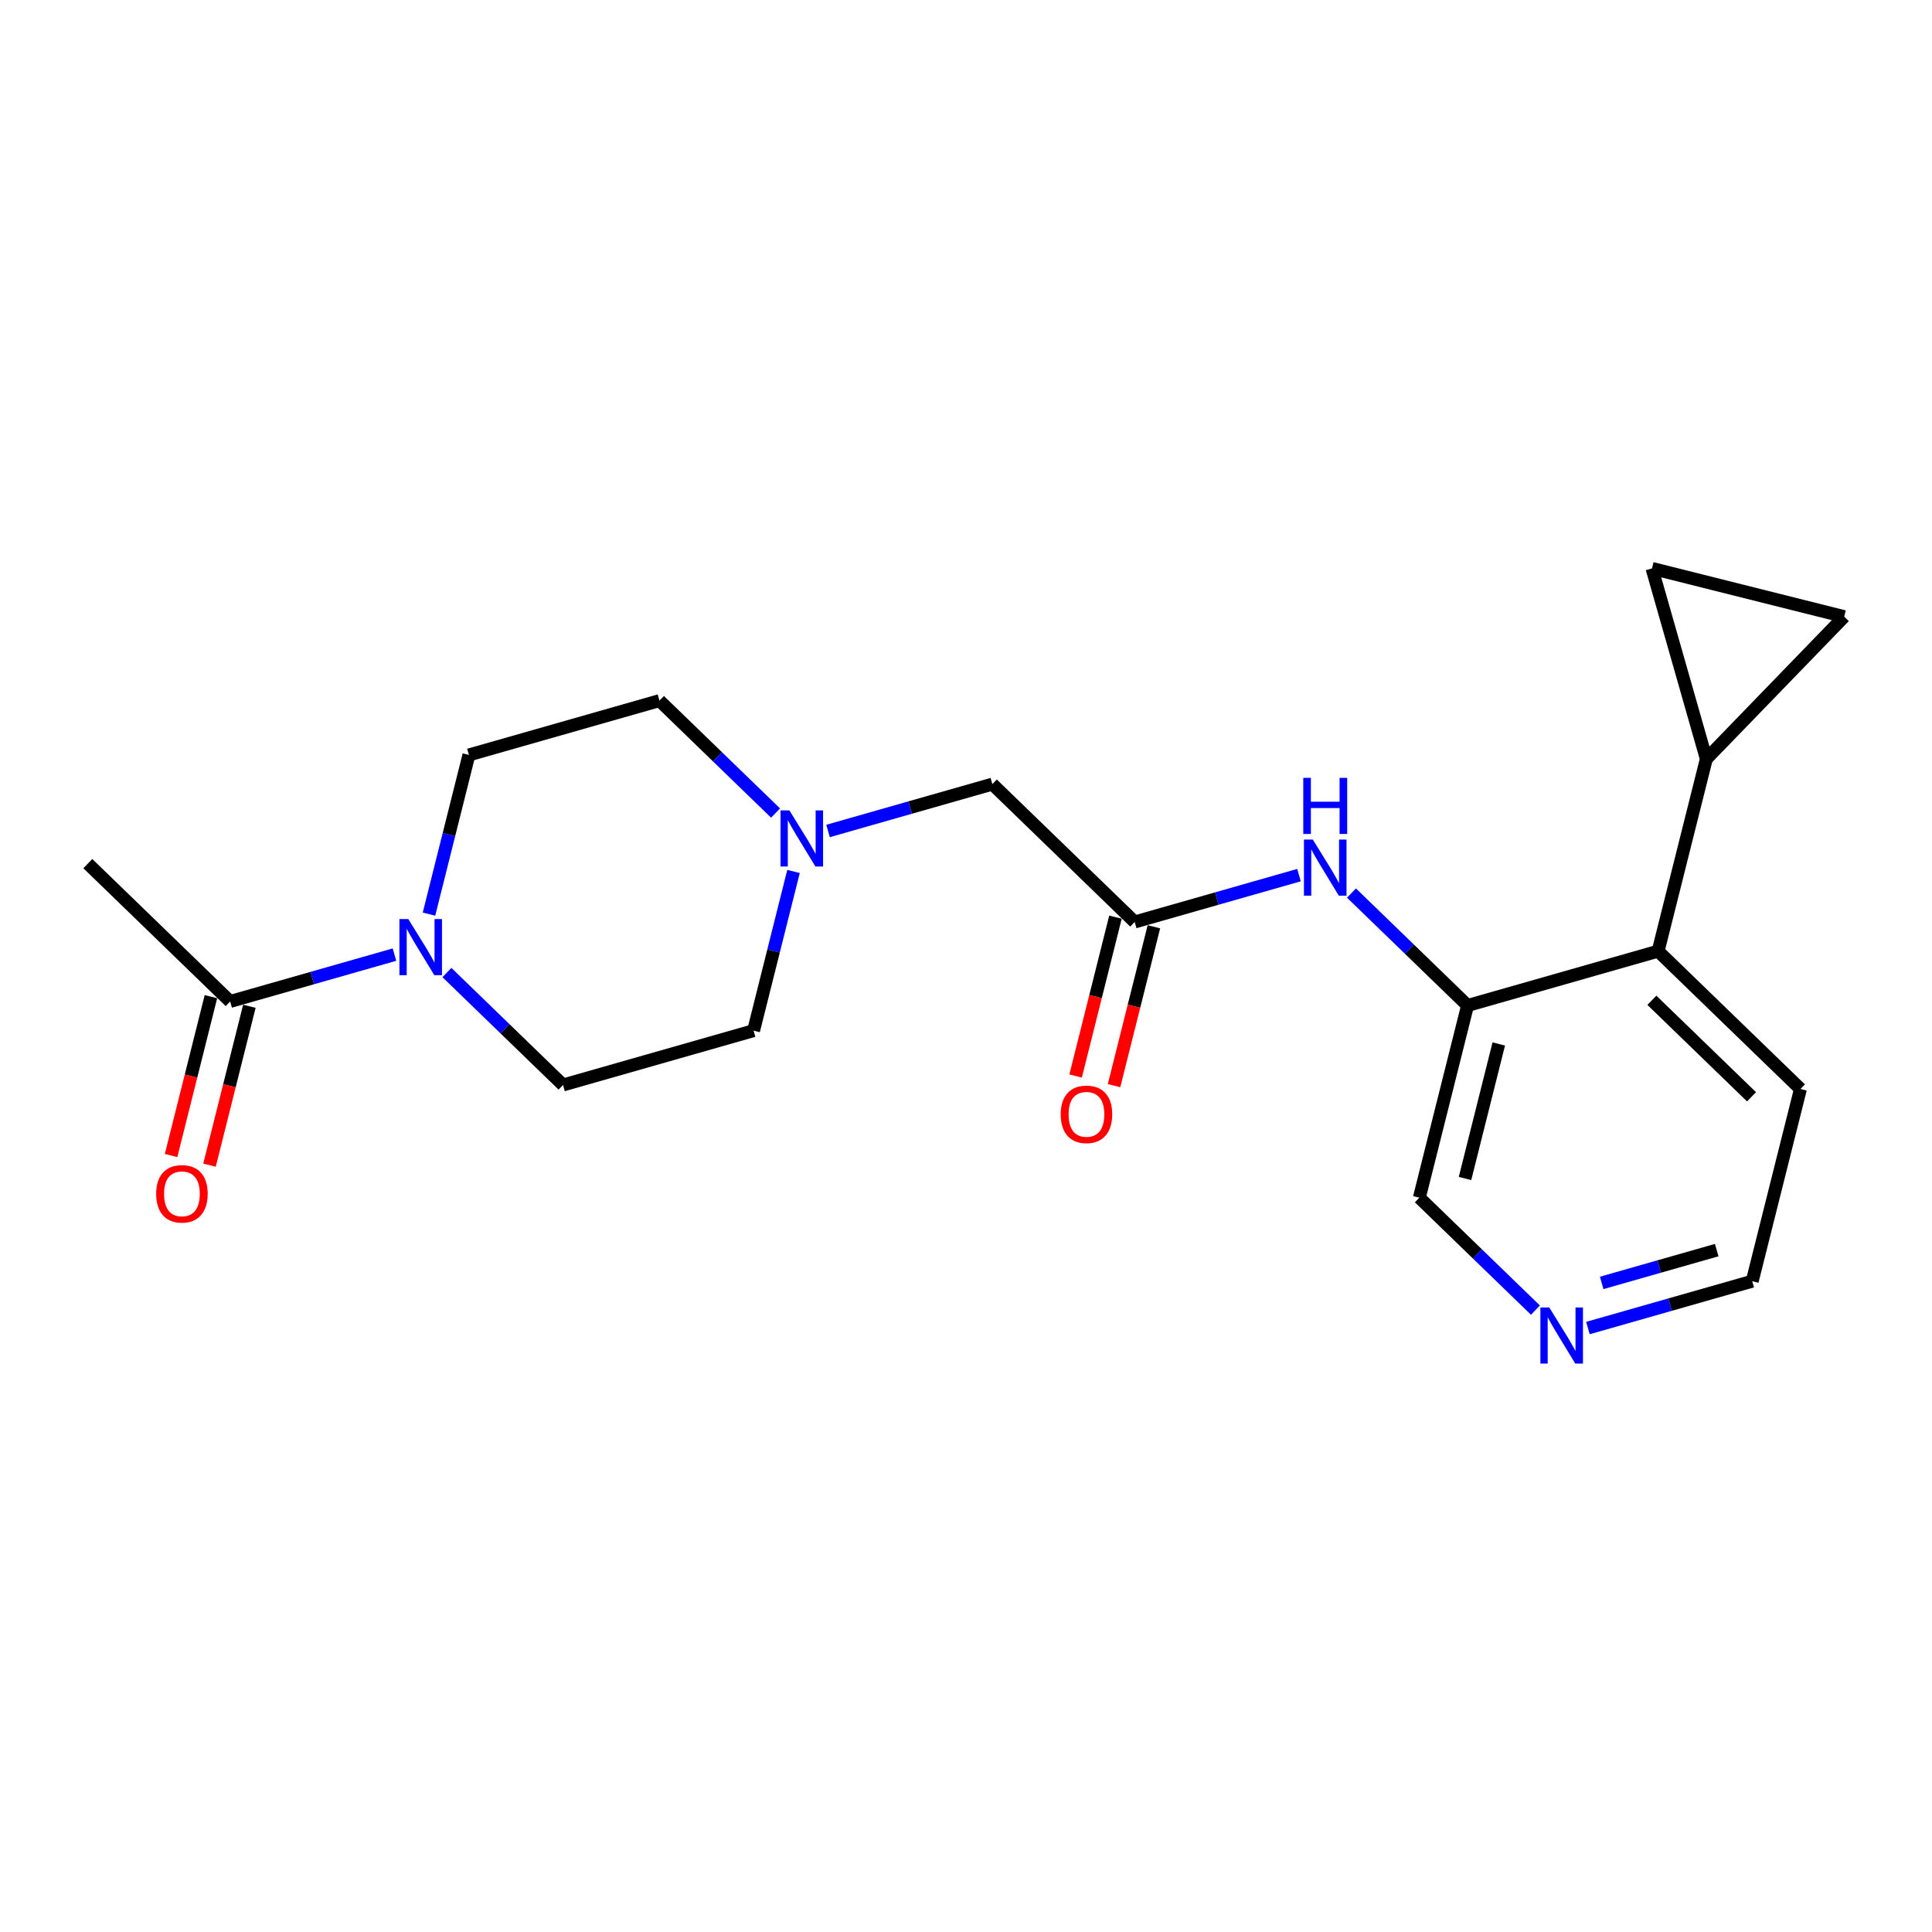<?xml version='1.0' encoding='iso-8859-1'?>
<svg version='1.1' baseProfile='full'
              xmlns='http://www.w3.org/2000/svg'
                      xmlns:rdkit='http://www.rdkit.org/xml'
                      xmlns:xlink='http://www.w3.org/1999/xlink'
                  xml:space='preserve'
width='300px' height='300px' viewBox='0 0 300 300'>
<!-- END OF HEADER -->
<rect style='opacity:1.0;fill:#FFFFFF;stroke:none' width='300' height='300' x='0' y='0'> </rect>
<rect style='opacity:1.0;fill:#FFFFFF;stroke:none' width='300' height='300' x='0' y='0'> </rect>
<path class='bond-0 atom-0 atom-1' d='M 13.636,134.102 L 35.738,155.508' style='fill:none;fill-rule:evenodd;stroke:#000000;stroke-width:2.0px;stroke-linecap:butt;stroke-linejoin:miter;stroke-opacity:1' />
<path class='bond-1 atom-1 atom-2' d='M 32.753,154.759 L 29.659,167.093' style='fill:none;fill-rule:evenodd;stroke:#000000;stroke-width:2.0px;stroke-linecap:butt;stroke-linejoin:miter;stroke-opacity:1' />
<path class='bond-1 atom-1 atom-2' d='M 29.659,167.093 L 26.564,179.427' style='fill:none;fill-rule:evenodd;stroke:#FF0000;stroke-width:2.0px;stroke-linecap:butt;stroke-linejoin:miter;stroke-opacity:1' />
<path class='bond-1 atom-1 atom-2' d='M 38.722,156.256 L 35.627,168.59' style='fill:none;fill-rule:evenodd;stroke:#000000;stroke-width:2.0px;stroke-linecap:butt;stroke-linejoin:miter;stroke-opacity:1' />
<path class='bond-1 atom-1 atom-2' d='M 35.627,168.59 L 32.533,180.924' style='fill:none;fill-rule:evenodd;stroke:#FF0000;stroke-width:2.0px;stroke-linecap:butt;stroke-linejoin:miter;stroke-opacity:1' />
<path class='bond-2 atom-1 atom-3' d='M 35.738,155.508 L 48.495,151.87' style='fill:none;fill-rule:evenodd;stroke:#000000;stroke-width:2.0px;stroke-linecap:butt;stroke-linejoin:miter;stroke-opacity:1' />
<path class='bond-2 atom-1 atom-3' d='M 48.495,151.87 L 61.252,148.232' style='fill:none;fill-rule:evenodd;stroke:#0000FF;stroke-width:2.0px;stroke-linecap:butt;stroke-linejoin:miter;stroke-opacity:1' />
<path class='bond-3 atom-3 atom-4' d='M 66.612,141.944 L 69.713,129.586' style='fill:none;fill-rule:evenodd;stroke:#0000FF;stroke-width:2.0px;stroke-linecap:butt;stroke-linejoin:miter;stroke-opacity:1' />
<path class='bond-3 atom-3 atom-4' d='M 69.713,129.586 L 72.813,117.227' style='fill:none;fill-rule:evenodd;stroke:#000000;stroke-width:2.0px;stroke-linecap:butt;stroke-linejoin:miter;stroke-opacity:1' />
<path class='bond-21 atom-21 atom-3' d='M 87.427,168.476 L 78.413,159.746' style='fill:none;fill-rule:evenodd;stroke:#000000;stroke-width:2.0px;stroke-linecap:butt;stroke-linejoin:miter;stroke-opacity:1' />
<path class='bond-21 atom-21 atom-3' d='M 78.413,159.746 L 69.4,151.016' style='fill:none;fill-rule:evenodd;stroke:#0000FF;stroke-width:2.0px;stroke-linecap:butt;stroke-linejoin:miter;stroke-opacity:1' />
<path class='bond-4 atom-4 atom-5' d='M 72.813,117.227 L 102.402,108.79' style='fill:none;fill-rule:evenodd;stroke:#000000;stroke-width:2.0px;stroke-linecap:butt;stroke-linejoin:miter;stroke-opacity:1' />
<path class='bond-5 atom-5 atom-6' d='M 102.402,108.79 L 111.415,117.52' style='fill:none;fill-rule:evenodd;stroke:#000000;stroke-width:2.0px;stroke-linecap:butt;stroke-linejoin:miter;stroke-opacity:1' />
<path class='bond-5 atom-5 atom-6' d='M 111.415,117.52 L 120.429,126.25' style='fill:none;fill-rule:evenodd;stroke:#0000FF;stroke-width:2.0px;stroke-linecap:butt;stroke-linejoin:miter;stroke-opacity:1' />
<path class='bond-6 atom-6 atom-7' d='M 128.577,129.034 L 141.334,125.396' style='fill:none;fill-rule:evenodd;stroke:#0000FF;stroke-width:2.0px;stroke-linecap:butt;stroke-linejoin:miter;stroke-opacity:1' />
<path class='bond-6 atom-6 atom-7' d='M 141.334,125.396 L 154.091,121.758' style='fill:none;fill-rule:evenodd;stroke:#000000;stroke-width:2.0px;stroke-linecap:butt;stroke-linejoin:miter;stroke-opacity:1' />
<path class='bond-19 atom-6 atom-20' d='M 123.217,135.321 L 120.116,147.68' style='fill:none;fill-rule:evenodd;stroke:#0000FF;stroke-width:2.0px;stroke-linecap:butt;stroke-linejoin:miter;stroke-opacity:1' />
<path class='bond-19 atom-6 atom-20' d='M 120.116,147.68 L 117.016,160.038' style='fill:none;fill-rule:evenodd;stroke:#000000;stroke-width:2.0px;stroke-linecap:butt;stroke-linejoin:miter;stroke-opacity:1' />
<path class='bond-7 atom-7 atom-8' d='M 154.091,121.758 L 176.193,143.164' style='fill:none;fill-rule:evenodd;stroke:#000000;stroke-width:2.0px;stroke-linecap:butt;stroke-linejoin:miter;stroke-opacity:1' />
<path class='bond-8 atom-8 atom-9' d='M 173.208,142.415 L 170.114,154.749' style='fill:none;fill-rule:evenodd;stroke:#000000;stroke-width:2.0px;stroke-linecap:butt;stroke-linejoin:miter;stroke-opacity:1' />
<path class='bond-8 atom-8 atom-9' d='M 170.114,154.749 L 167.02,167.083' style='fill:none;fill-rule:evenodd;stroke:#FF0000;stroke-width:2.0px;stroke-linecap:butt;stroke-linejoin:miter;stroke-opacity:1' />
<path class='bond-8 atom-8 atom-9' d='M 179.177,143.912 L 176.083,156.246' style='fill:none;fill-rule:evenodd;stroke:#000000;stroke-width:2.0px;stroke-linecap:butt;stroke-linejoin:miter;stroke-opacity:1' />
<path class='bond-8 atom-8 atom-9' d='M 176.083,156.246 L 172.988,168.58' style='fill:none;fill-rule:evenodd;stroke:#FF0000;stroke-width:2.0px;stroke-linecap:butt;stroke-linejoin:miter;stroke-opacity:1' />
<path class='bond-9 atom-8 atom-10' d='M 176.193,143.164 L 188.95,139.526' style='fill:none;fill-rule:evenodd;stroke:#000000;stroke-width:2.0px;stroke-linecap:butt;stroke-linejoin:miter;stroke-opacity:1' />
<path class='bond-9 atom-8 atom-10' d='M 188.95,139.526 L 201.707,135.888' style='fill:none;fill-rule:evenodd;stroke:#0000FF;stroke-width:2.0px;stroke-linecap:butt;stroke-linejoin:miter;stroke-opacity:1' />
<path class='bond-10 atom-10 atom-11' d='M 209.855,138.672 L 218.869,147.402' style='fill:none;fill-rule:evenodd;stroke:#0000FF;stroke-width:2.0px;stroke-linecap:butt;stroke-linejoin:miter;stroke-opacity:1' />
<path class='bond-10 atom-10 atom-11' d='M 218.869,147.402 L 227.882,156.132' style='fill:none;fill-rule:evenodd;stroke:#000000;stroke-width:2.0px;stroke-linecap:butt;stroke-linejoin:miter;stroke-opacity:1' />
<path class='bond-11 atom-11 atom-12' d='M 227.882,156.132 L 220.395,185.975' style='fill:none;fill-rule:evenodd;stroke:#000000;stroke-width:2.0px;stroke-linecap:butt;stroke-linejoin:miter;stroke-opacity:1' />
<path class='bond-11 atom-11 atom-12' d='M 232.728,162.106 L 227.487,182.996' style='fill:none;fill-rule:evenodd;stroke:#000000;stroke-width:2.0px;stroke-linecap:butt;stroke-linejoin:miter;stroke-opacity:1' />
<path class='bond-22 atom-16 atom-11' d='M 257.471,147.694 L 227.882,156.132' style='fill:none;fill-rule:evenodd;stroke:#000000;stroke-width:2.0px;stroke-linecap:butt;stroke-linejoin:miter;stroke-opacity:1' />
<path class='bond-12 atom-12 atom-13' d='M 220.395,185.975 L 229.409,194.705' style='fill:none;fill-rule:evenodd;stroke:#000000;stroke-width:2.0px;stroke-linecap:butt;stroke-linejoin:miter;stroke-opacity:1' />
<path class='bond-12 atom-12 atom-13' d='M 229.409,194.705 L 238.423,203.435' style='fill:none;fill-rule:evenodd;stroke:#0000FF;stroke-width:2.0px;stroke-linecap:butt;stroke-linejoin:miter;stroke-opacity:1' />
<path class='bond-13 atom-13 atom-14' d='M 246.57,206.219 L 259.327,202.581' style='fill:none;fill-rule:evenodd;stroke:#0000FF;stroke-width:2.0px;stroke-linecap:butt;stroke-linejoin:miter;stroke-opacity:1' />
<path class='bond-13 atom-13 atom-14' d='M 259.327,202.581 L 272.085,198.943' style='fill:none;fill-rule:evenodd;stroke:#000000;stroke-width:2.0px;stroke-linecap:butt;stroke-linejoin:miter;stroke-opacity:1' />
<path class='bond-13 atom-13 atom-14' d='M 248.71,199.21 L 257.64,196.663' style='fill:none;fill-rule:evenodd;stroke:#0000FF;stroke-width:2.0px;stroke-linecap:butt;stroke-linejoin:miter;stroke-opacity:1' />
<path class='bond-13 atom-13 atom-14' d='M 257.64,196.663 L 266.57,194.117' style='fill:none;fill-rule:evenodd;stroke:#000000;stroke-width:2.0px;stroke-linecap:butt;stroke-linejoin:miter;stroke-opacity:1' />
<path class='bond-14 atom-14 atom-15' d='M 272.085,198.943 L 279.572,169.1' style='fill:none;fill-rule:evenodd;stroke:#000000;stroke-width:2.0px;stroke-linecap:butt;stroke-linejoin:miter;stroke-opacity:1' />
<path class='bond-15 atom-15 atom-16' d='M 279.572,169.1 L 257.471,147.694' style='fill:none;fill-rule:evenodd;stroke:#000000;stroke-width:2.0px;stroke-linecap:butt;stroke-linejoin:miter;stroke-opacity:1' />
<path class='bond-15 atom-15 atom-16' d='M 271.976,170.309 L 256.505,155.325' style='fill:none;fill-rule:evenodd;stroke:#000000;stroke-width:2.0px;stroke-linecap:butt;stroke-linejoin:miter;stroke-opacity:1' />
<path class='bond-16 atom-16 atom-17' d='M 257.471,147.694 L 264.958,117.851' style='fill:none;fill-rule:evenodd;stroke:#000000;stroke-width:2.0px;stroke-linecap:butt;stroke-linejoin:miter;stroke-opacity:1' />
<path class='bond-17 atom-17 atom-18' d='M 264.958,117.851 L 256.521,88.263' style='fill:none;fill-rule:evenodd;stroke:#000000;stroke-width:2.0px;stroke-linecap:butt;stroke-linejoin:miter;stroke-opacity:1' />
<path class='bond-23 atom-19 atom-17' d='M 286.364,95.75 L 264.958,117.851' style='fill:none;fill-rule:evenodd;stroke:#000000;stroke-width:2.0px;stroke-linecap:butt;stroke-linejoin:miter;stroke-opacity:1' />
<path class='bond-18 atom-18 atom-19' d='M 256.521,88.263 L 286.364,95.75' style='fill:none;fill-rule:evenodd;stroke:#000000;stroke-width:2.0px;stroke-linecap:butt;stroke-linejoin:miter;stroke-opacity:1' />
<path class='bond-20 atom-20 atom-21' d='M 117.016,160.038 L 87.427,168.476' style='fill:none;fill-rule:evenodd;stroke:#000000;stroke-width:2.0px;stroke-linecap:butt;stroke-linejoin:miter;stroke-opacity:1' />
<path  class='atom-2' d='M 24.251 185.375
Q 24.251 183.283, 25.284 182.114
Q 26.318 180.945, 28.25 180.945
Q 30.183 180.945, 31.216 182.114
Q 32.25 183.283, 32.25 185.375
Q 32.25 187.492, 31.204 188.698
Q 30.158 189.892, 28.25 189.892
Q 26.331 189.892, 25.284 188.698
Q 24.251 187.504, 24.251 185.375
M 28.25 188.907
Q 29.58 188.907, 30.293 188.021
Q 31.02 187.123, 31.02 185.375
Q 31.02 183.665, 30.293 182.803
Q 29.58 181.929, 28.25 181.929
Q 26.921 181.929, 26.195 182.791
Q 25.481 183.652, 25.481 185.375
Q 25.481 187.135, 26.195 188.021
Q 26.921 188.907, 28.25 188.907
' fill='#FF0000'/>
<path  class='atom-3' d='M 63.4 142.713
L 66.255 147.329
Q 66.538 147.784, 66.994 148.609
Q 67.449 149.433, 67.474 149.482
L 67.474 142.713
L 68.63 142.713
L 68.63 151.427
L 67.437 151.427
L 64.372 146.381
Q 64.015 145.79, 63.634 145.113
Q 63.265 144.436, 63.154 144.227
L 63.154 151.427
L 62.022 151.427
L 62.022 142.713
L 63.4 142.713
' fill='#0000FF'/>
<path  class='atom-6' d='M 122.577 125.839
L 125.432 130.454
Q 125.715 130.909, 126.171 131.734
Q 126.626 132.558, 126.651 132.607
L 126.651 125.839
L 127.807 125.839
L 127.807 134.552
L 126.614 134.552
L 123.549 129.506
Q 123.192 128.915, 122.811 128.238
Q 122.442 127.562, 122.331 127.352
L 122.331 134.552
L 121.198 134.552
L 121.198 125.839
L 122.577 125.839
' fill='#0000FF'/>
<path  class='atom-9' d='M 164.706 173.031
Q 164.706 170.939, 165.739 169.77
Q 166.773 168.601, 168.705 168.601
Q 170.638 168.601, 171.671 169.77
Q 172.705 170.939, 172.705 173.031
Q 172.705 175.148, 171.659 176.354
Q 170.613 177.548, 168.705 177.548
Q 166.786 177.548, 165.739 176.354
Q 164.706 175.16, 164.706 173.031
M 168.705 176.563
Q 170.035 176.563, 170.748 175.677
Q 171.475 174.779, 171.475 173.031
Q 171.475 171.32, 170.748 170.459
Q 170.035 169.585, 168.705 169.585
Q 167.376 169.585, 166.65 170.447
Q 165.936 171.308, 165.936 173.031
Q 165.936 174.791, 166.65 175.677
Q 167.376 176.563, 168.705 176.563
' fill='#FF0000'/>
<path  class='atom-10' d='M 203.855 130.369
L 206.71 134.985
Q 206.993 135.44, 207.449 136.264
Q 207.904 137.089, 207.929 137.138
L 207.929 130.369
L 209.086 130.369
L 209.086 139.083
L 207.892 139.083
L 204.827 134.037
Q 204.47 133.446, 204.089 132.769
Q 203.72 132.092, 203.609 131.883
L 203.609 139.083
L 202.477 139.083
L 202.477 130.369
L 203.855 130.369
' fill='#0000FF'/>
<path  class='atom-10' d='M 202.372 120.785
L 203.553 120.785
L 203.553 124.489
L 208.009 124.489
L 208.009 120.785
L 209.19 120.785
L 209.19 129.498
L 208.009 129.498
L 208.009 125.474
L 203.553 125.474
L 203.553 129.498
L 202.372 129.498
L 202.372 120.785
' fill='#0000FF'/>
<path  class='atom-13' d='M 240.57 203.024
L 243.426 207.639
Q 243.709 208.094, 244.164 208.919
Q 244.619 209.743, 244.644 209.793
L 244.644 203.024
L 245.801 203.024
L 245.801 211.737
L 244.607 211.737
L 241.543 206.691
Q 241.186 206.1, 240.804 205.424
Q 240.435 204.747, 240.324 204.537
L 240.324 211.737
L 239.192 211.737
L 239.192 203.024
L 240.57 203.024
' fill='#0000FF'/>
</svg>
